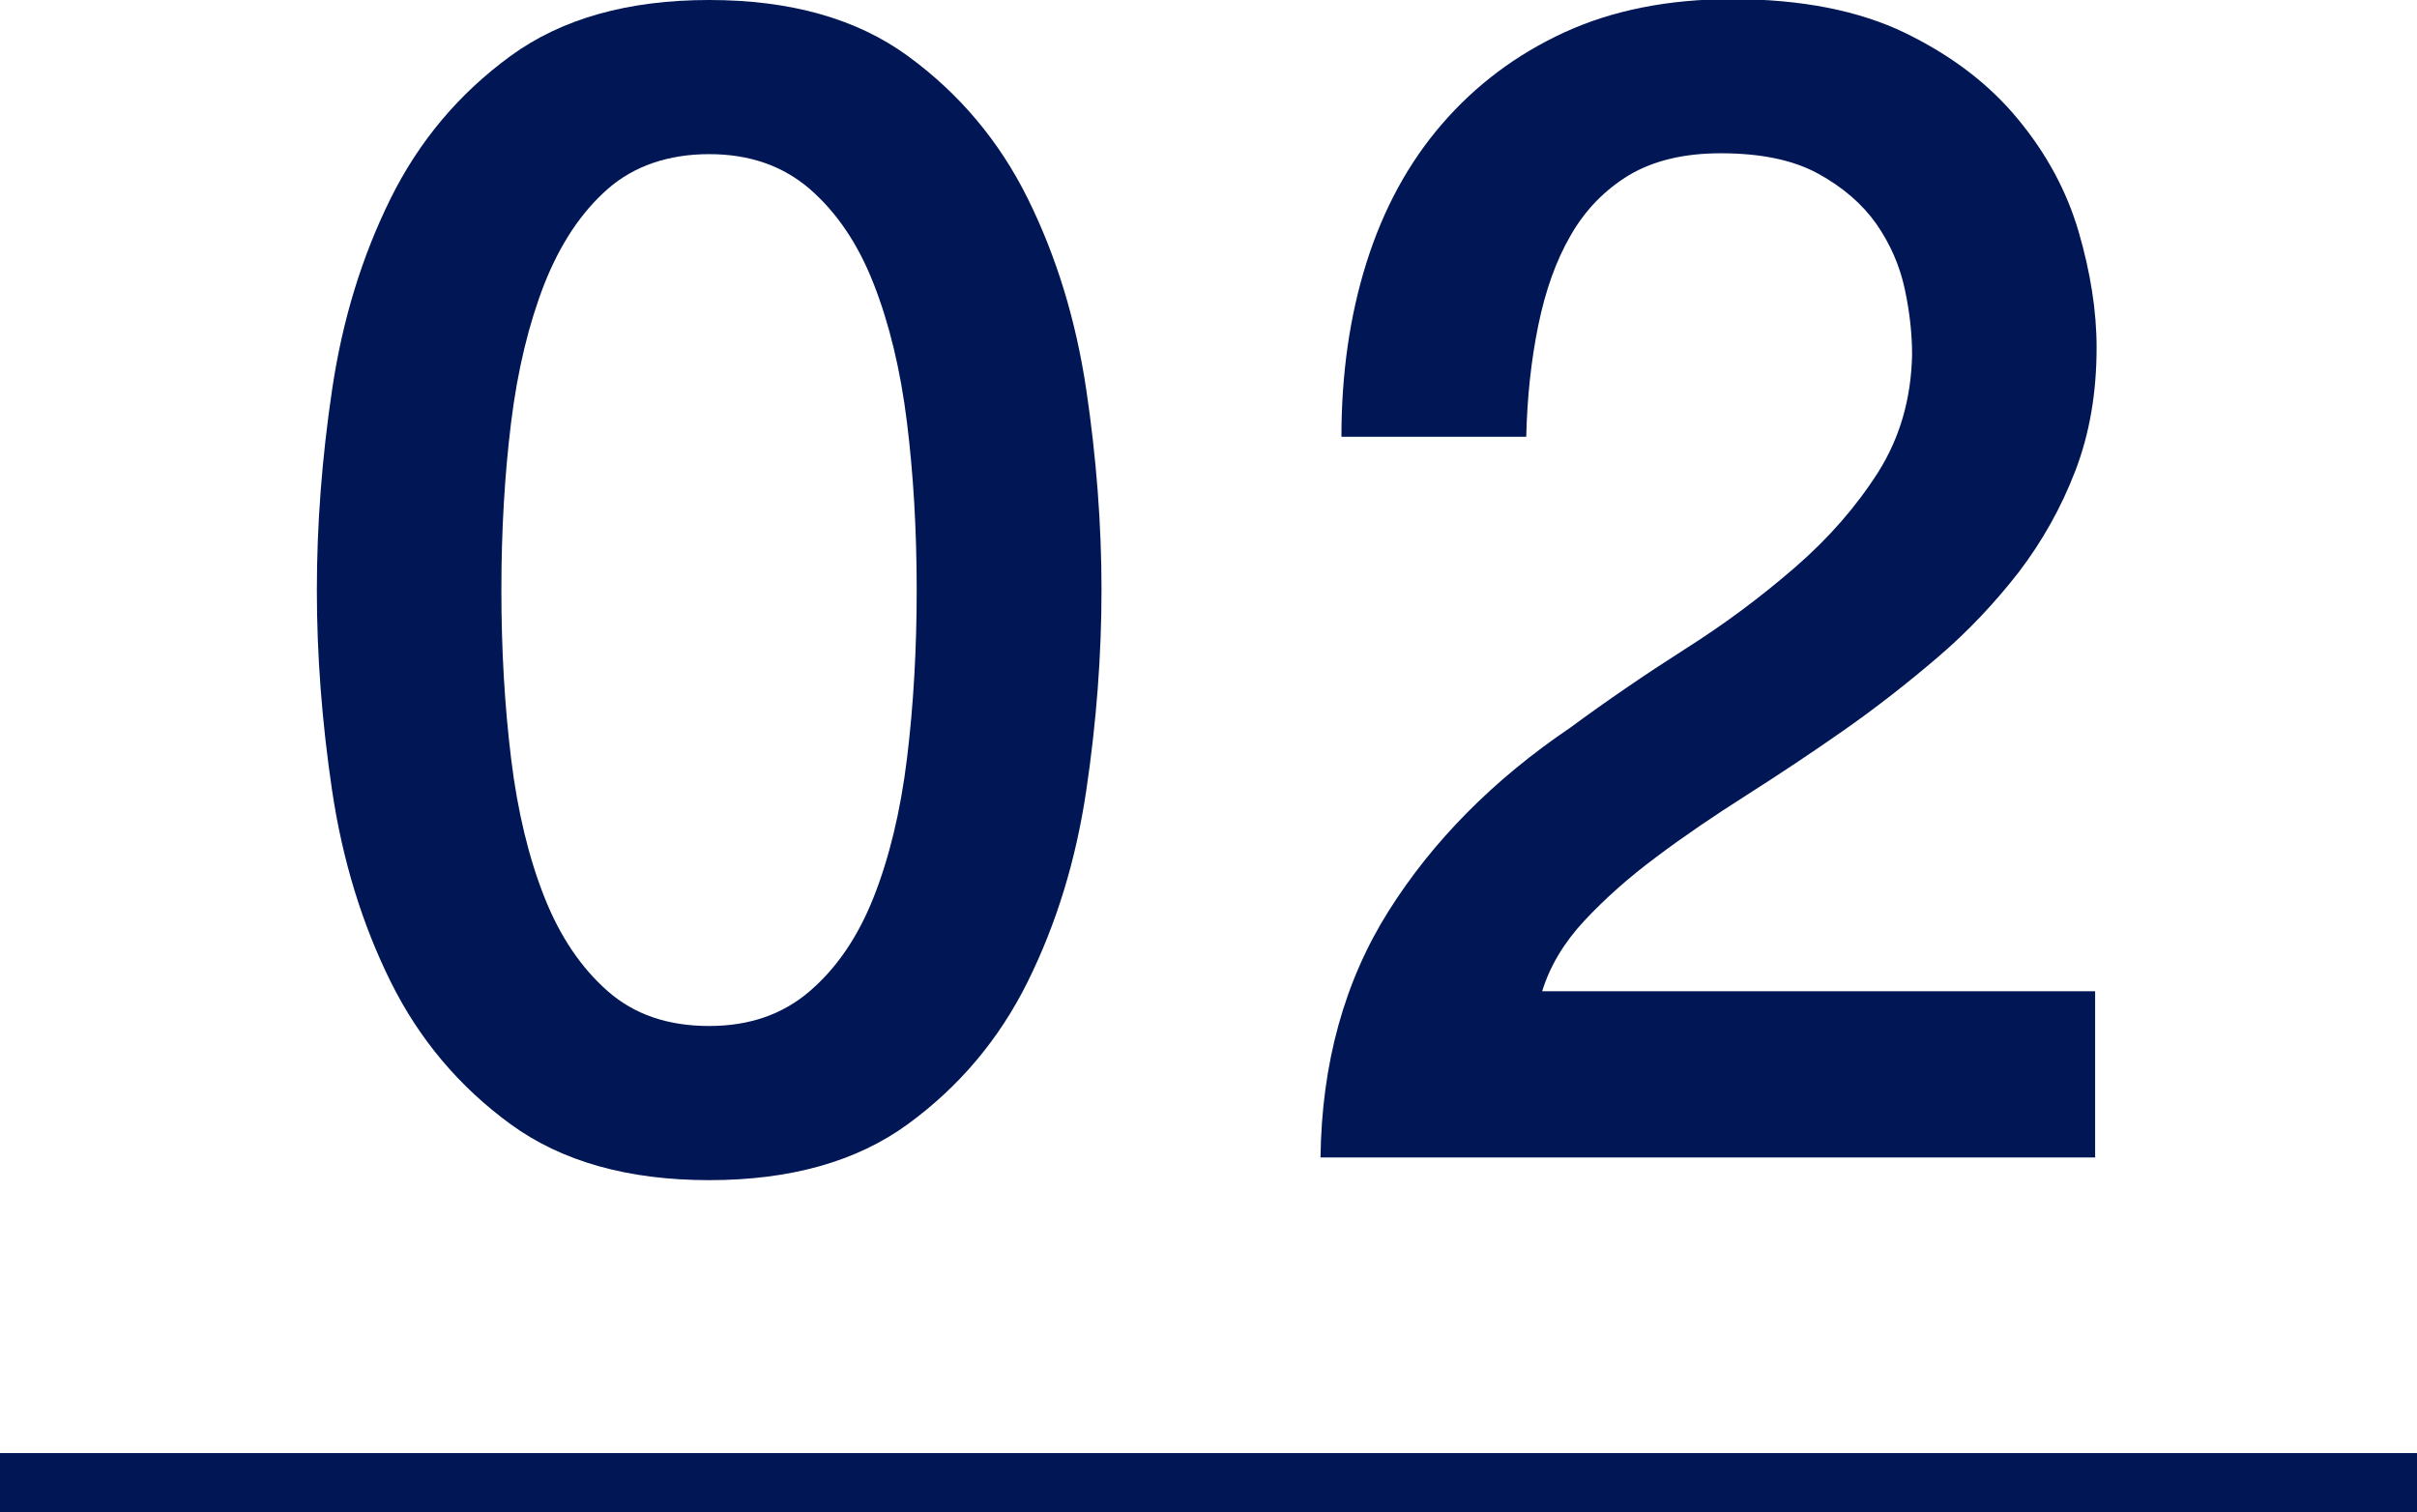 <svg viewBox="0 0 82 51.3" xmlns="http://www.w3.org/2000/svg"><path d="m24.06 0c2.75 0 5 .63 6.74 1.9s3.1 2.88 4.07 4.84 1.63 4.12 1.98 6.46c.35 2.35.52 4.62.52 6.82s-.17 4.47-.52 6.82-1.01 4.5-1.98 6.46-2.33 3.57-4.07 4.84-3.99 1.9-6.74 1.9-5-.63-6.74-1.9-3.1-2.88-4.07-4.84-1.63-4.12-1.98-6.46c-.35-2.35-.52-4.62-.52-6.82s.17-4.47.52-6.82 1.01-4.5 1.98-6.46 2.33-3.57 4.07-4.84 3.99-1.9 6.74-1.9zm0 34.81c1.36 0 2.49-.39 3.41-1.18s1.64-1.85 2.17-3.19.91-2.91 1.13-4.7c.22-1.8.33-3.7.33-5.72s-.11-3.91-.33-5.69-.6-3.35-1.13-4.7c-.53-1.36-1.26-2.43-2.17-3.22-.92-.79-2.05-1.18-3.41-1.18s-2.54.39-3.44 1.18-1.61 1.86-2.15 3.22c-.53 1.36-.91 2.92-1.13 4.7s-.33 3.68-.33 5.69.11 3.92.33 5.72.6 3.36 1.13 4.7 1.25 2.4 2.15 3.19 2.04 1.18 3.44 1.18z" fill="#001655"/><path d="m71.09 39.27h-26.29c.04-3.19.81-5.98 2.31-8.36s3.56-4.46 6.16-6.22c1.25-.92 2.55-1.81 3.9-2.67 1.36-.86 2.6-1.79 3.74-2.78s2.07-2.06 2.81-3.22c.73-1.16 1.12-2.48 1.15-3.99 0-.7-.08-1.44-.25-2.23s-.49-1.52-.96-2.2c-.48-.68-1.14-1.25-1.98-1.71s-1.94-.69-3.3-.69c-1.25 0-2.28.25-3.11.74-.82.5-1.48 1.17-1.98 2.04-.5.86-.86 1.88-1.1 3.05s-.38 2.44-.41 3.79h-6.27c0-2.13.28-4.1.85-5.91s1.42-3.38 2.56-4.7 2.52-2.36 4.15-3.11 3.53-1.13 5.69-1.13c2.35 0 4.31.39 5.88 1.15 1.58.77 2.85 1.74 3.82 2.92.97 1.17 1.66 2.45 2.06 3.82s.61 2.69.61 3.93c0 1.54-.24 2.93-.72 4.18s-1.12 2.39-1.92 3.44c-.81 1.04-1.72 2.01-2.75 2.89s-2.09 1.71-3.19 2.48-2.2 1.5-3.3 2.2-2.12 1.39-3.05 2.09c-.94.7-1.75 1.42-2.45 2.17s-1.17 1.55-1.43 2.39h18.76v5.61z" fill="#001655"/><path d="m0 50.3h82" fill="none" stroke="#001655" stroke-miterlimit="10" stroke-width="2"/></svg>